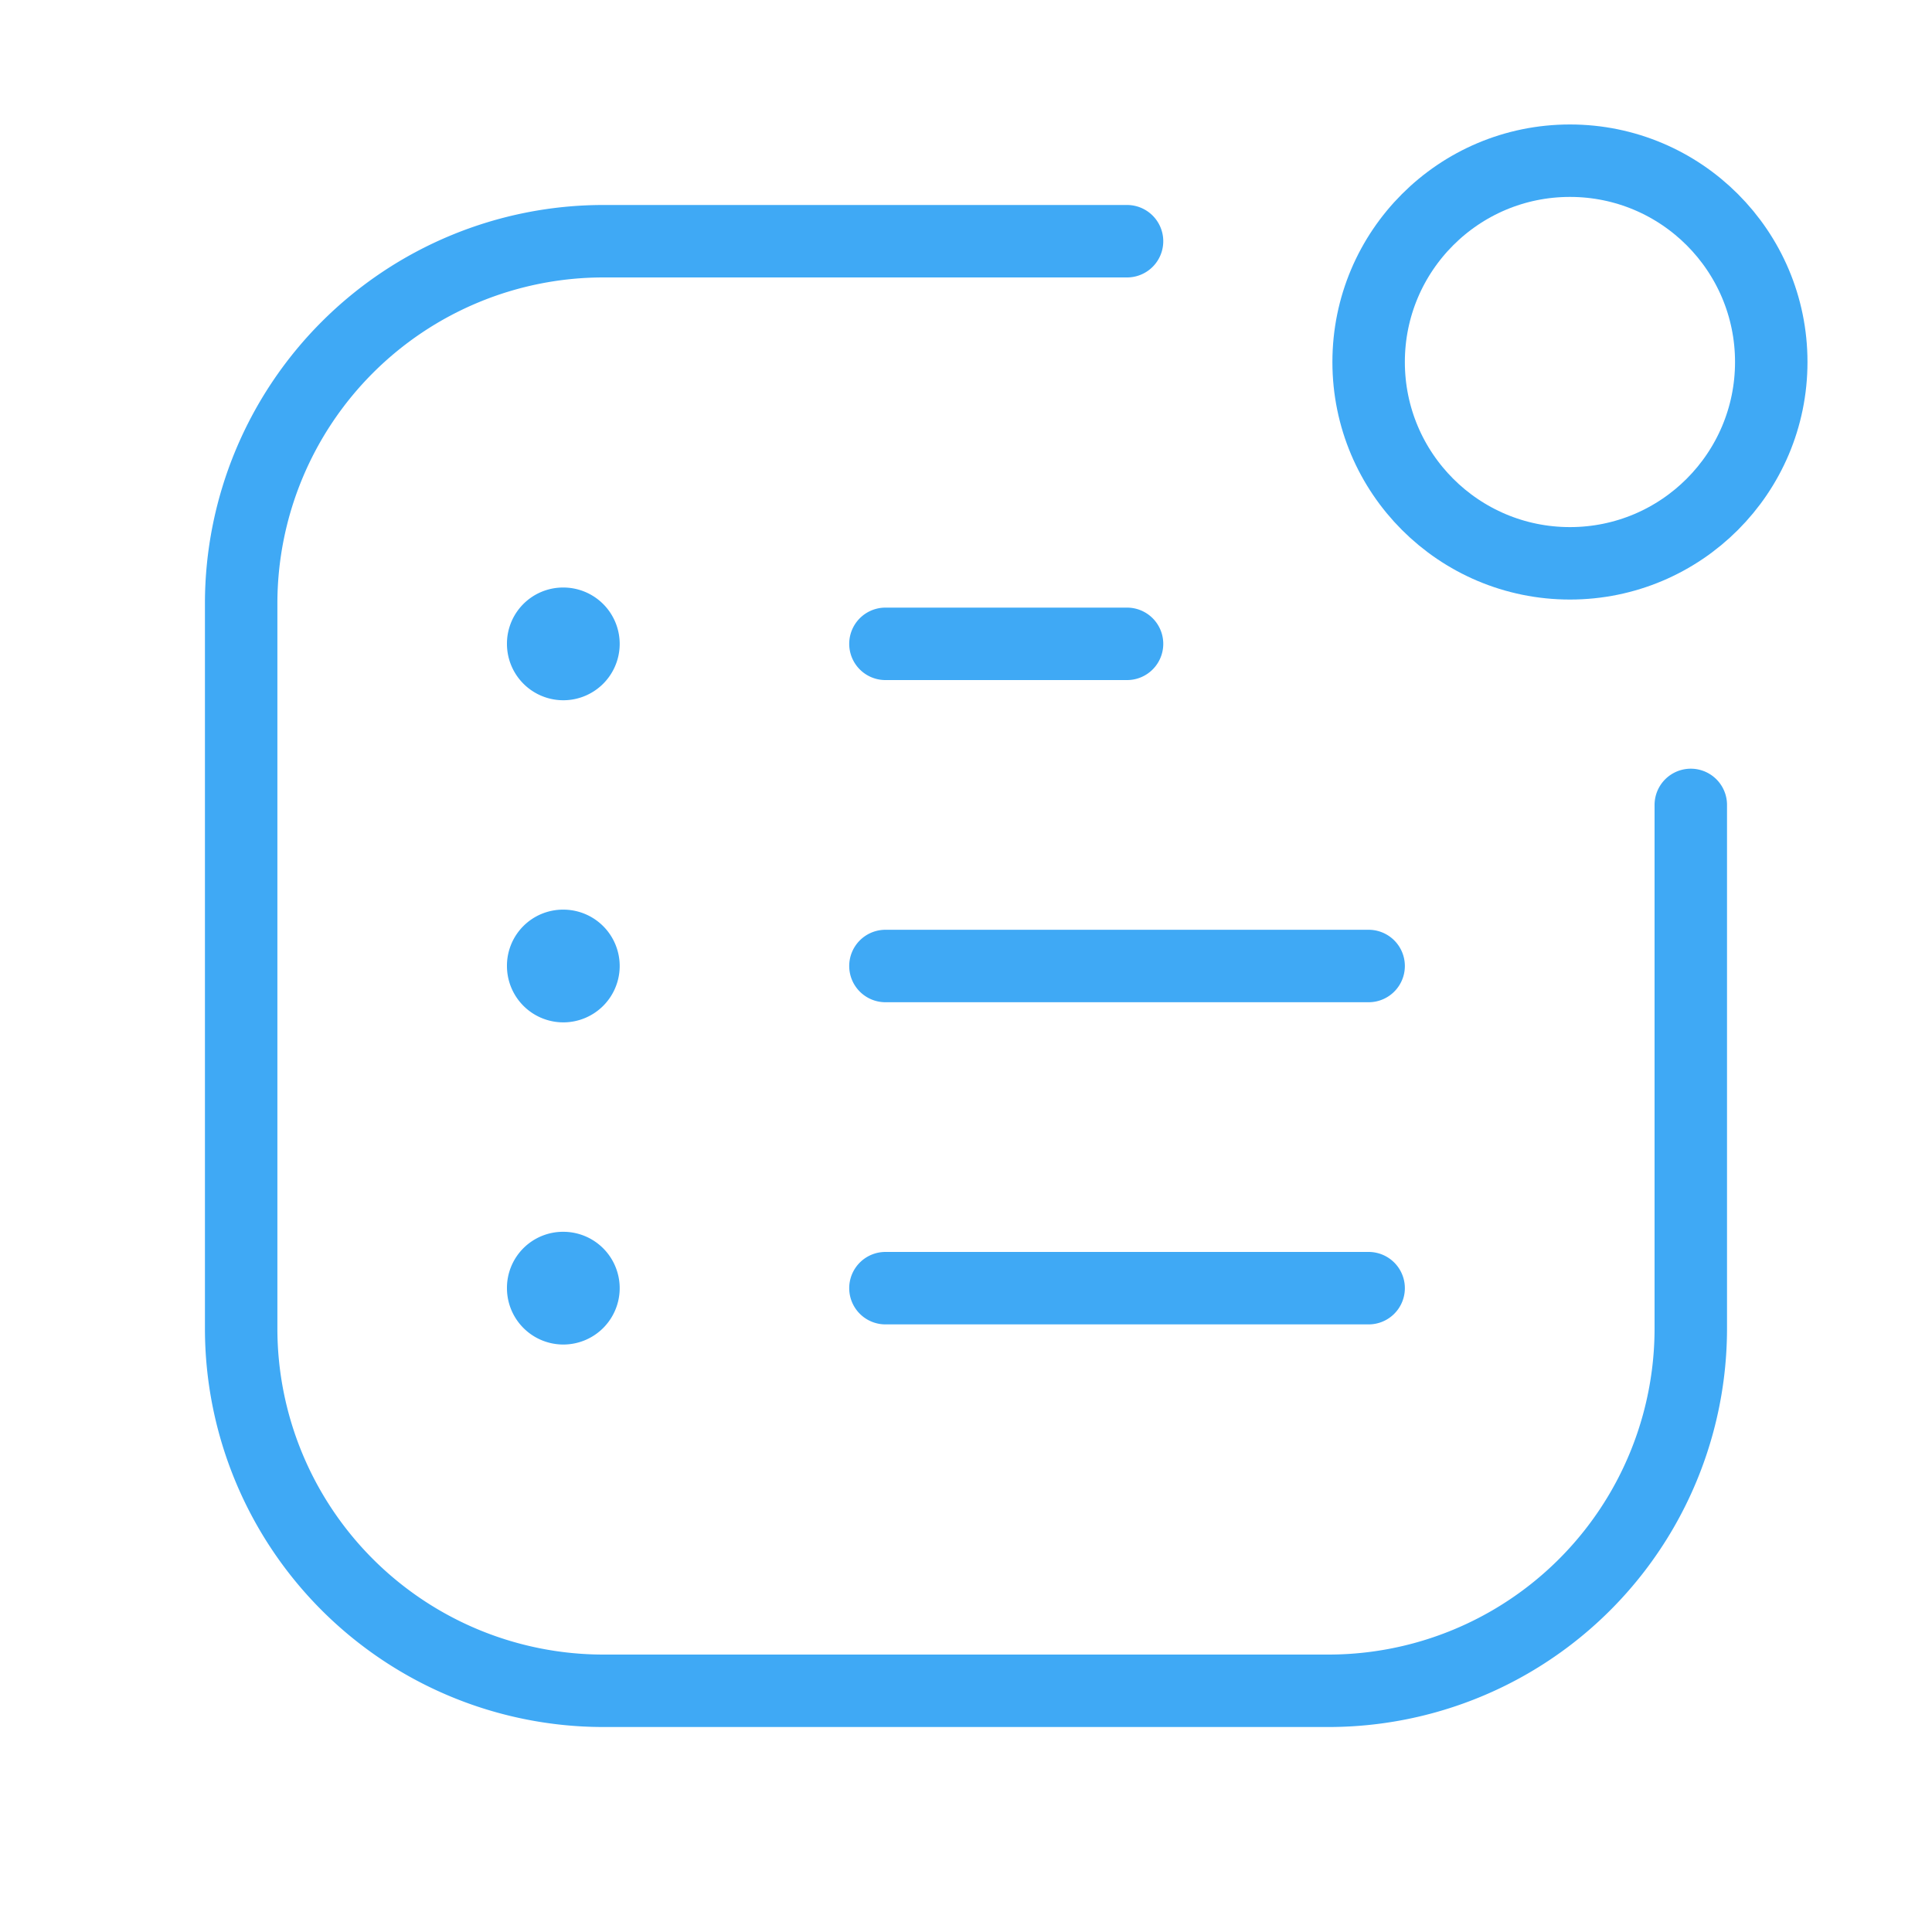 <svg xmlns="http://www.w3.org/2000/svg" width="40" height="40" fill="none" viewBox="0 0 40 40">
  <path stroke="#3FA9F5" stroke-linecap="round" stroke-linejoin="round" stroke-width="1.5" d="M35.006 16.665v10.838a7.503 7.503 0 01-7.503 7.503H12.496a7.503 7.503 0 01-7.503-7.503V12.497a7.503 7.503 0 017.503-7.503h10.838M23.334 13.33h-5.002M18.332 20h10.004M18.332 26.67h10.004"/>
  <path stroke="#3FA9F5" stroke-linecap="round" stroke-linejoin="round" stroke-width="1.5" d="M11.663 26.253a.411.411 0 00-.417.417.417.417 0 10.417-.417M11.663 12.914a.412.412 0 00-.417.417.417.417 0 10.417-.417M11.663 19.583a.411.411 0 00-.417.417.417.417 0 10.417-.417"/>
  <circle cx="32.504" cy="7.495" r="4.168" stroke="#3FA9F5" stroke-linecap="round" stroke-linejoin="round" stroke-width="1.5"/>
</svg>
